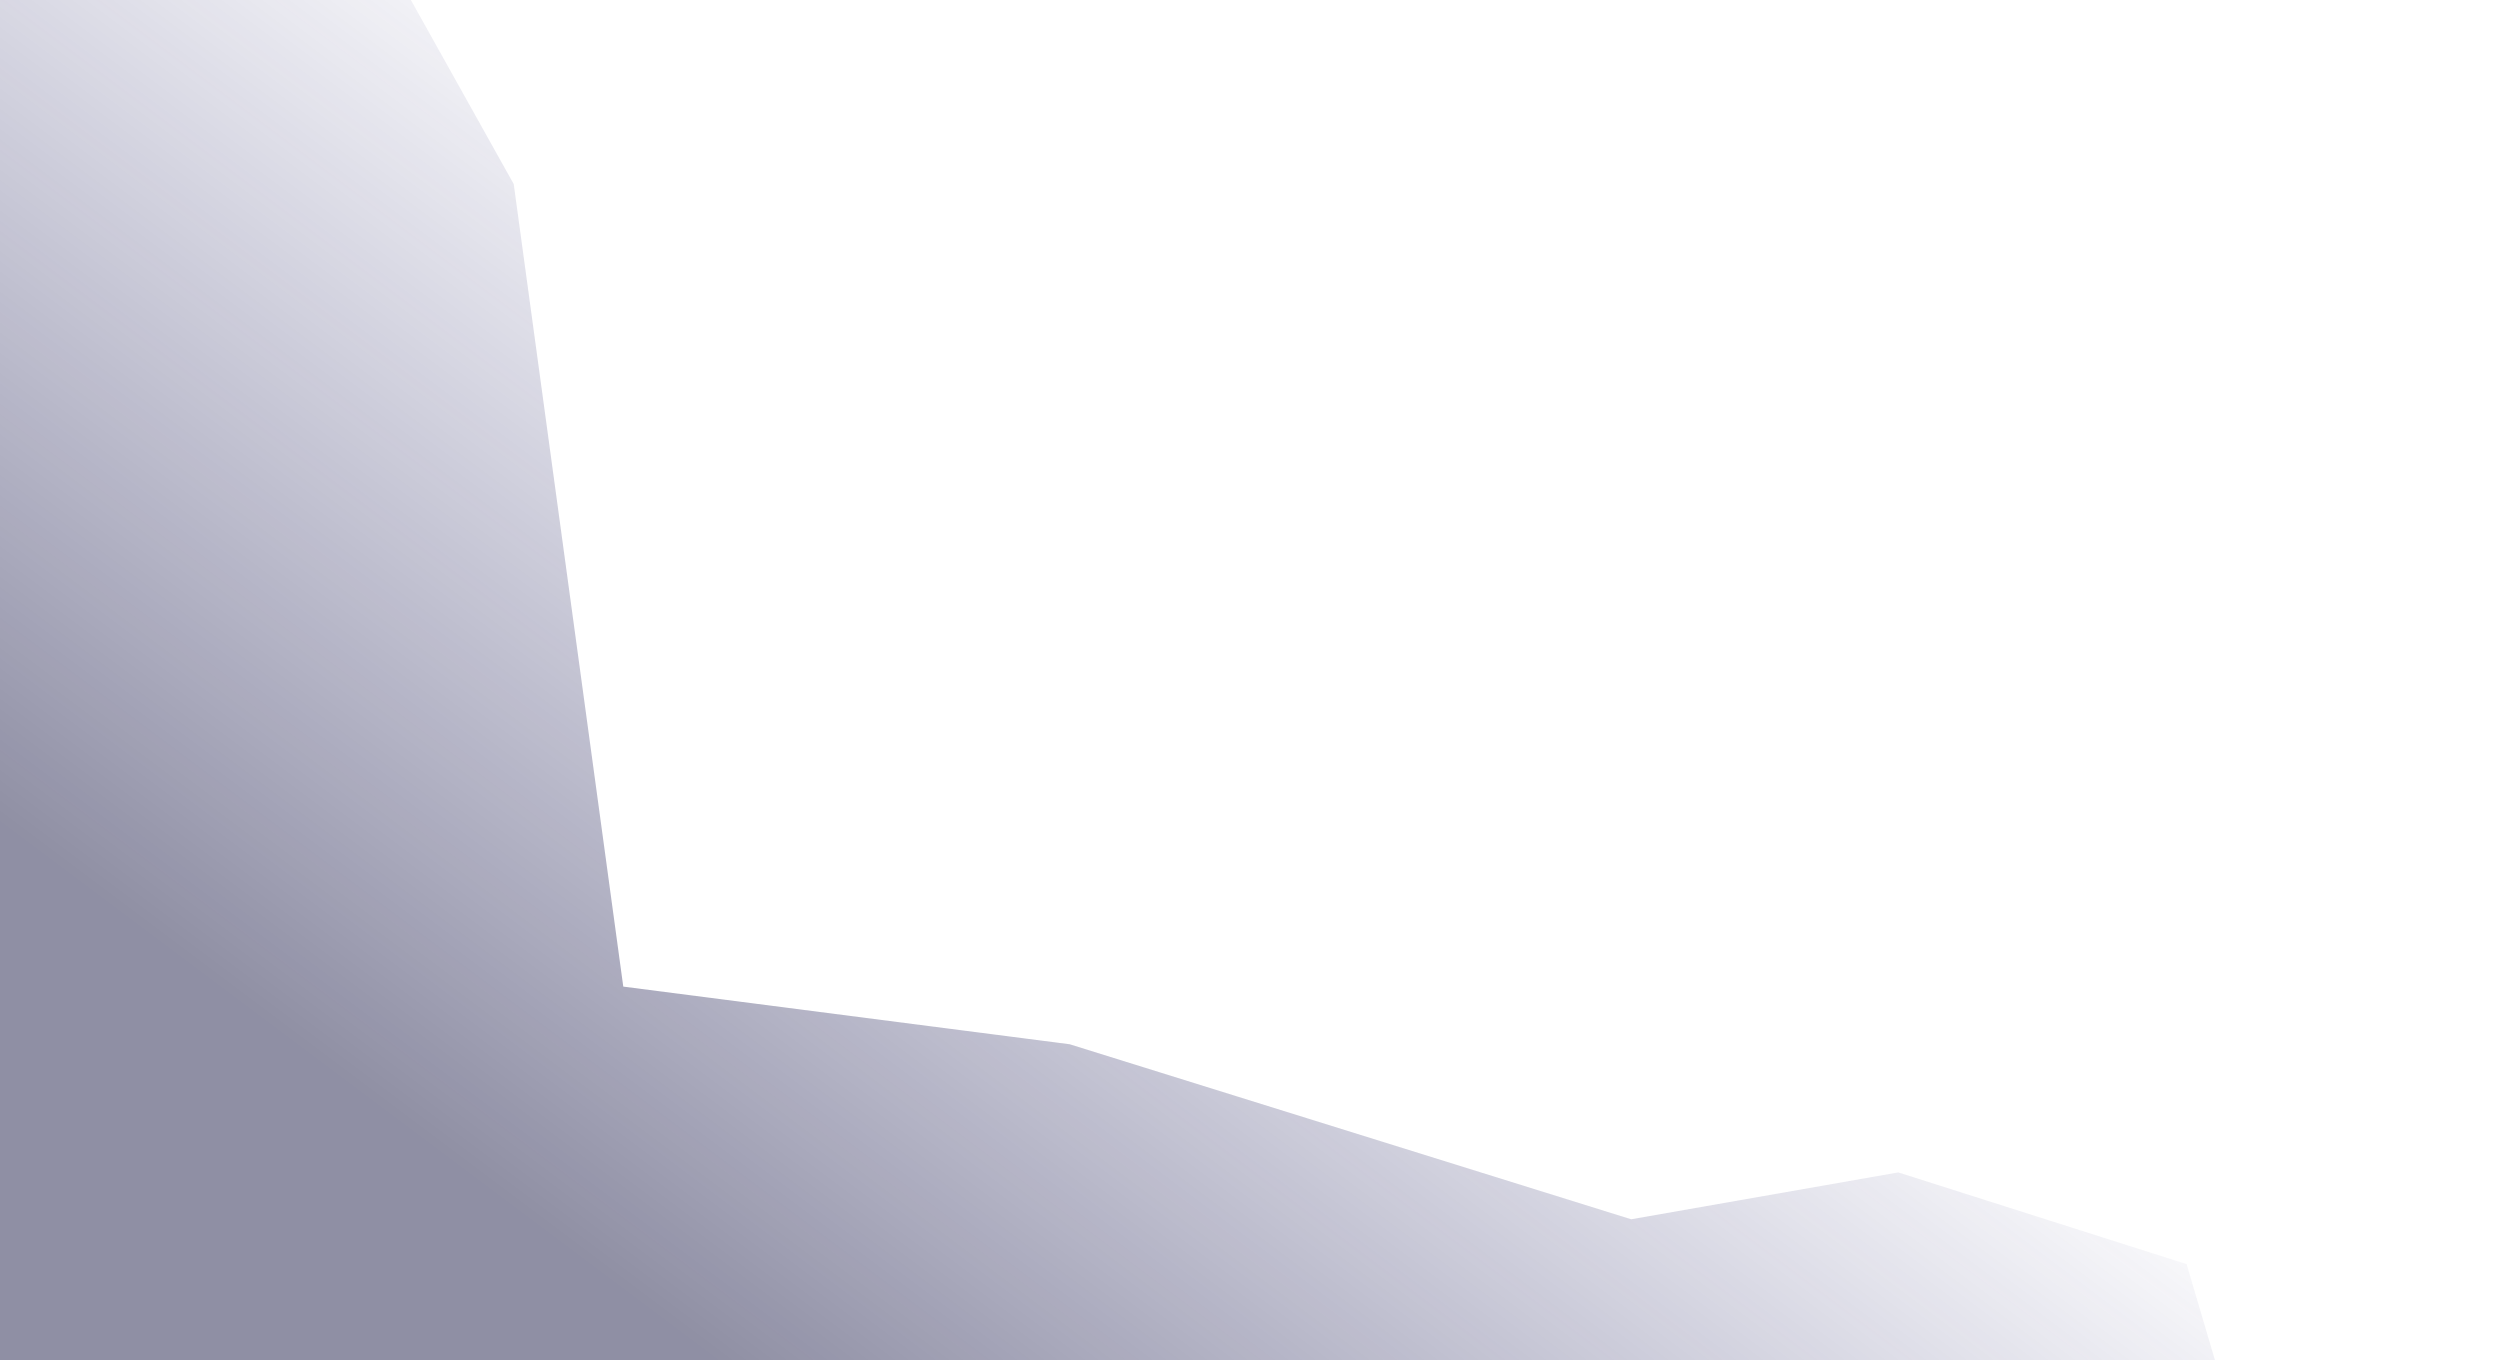 <?xml version="1.0" encoding="UTF-8"?>
<svg xmlns="http://www.w3.org/2000/svg" width="1448" height="788" viewBox="0 0 1448 788" fill="none">
  <g filter="url(#filter0_f_14894_7290)">
    <path d="M297.557 106.639L188.261 -89L-294.274 35.07L-434.312 895.463H1314.71L1266.47 732.182L1099.48 679.057L944.789 706.206L619.594 604.839L361 571.44L297.557 106.639Z" fill="url(#paint0_linear_14894_7290)" fill-opacity="0.5"></path>
  </g>
  <defs>
    <filter id="filter0_f_14894_7290" x="-567.113" y="-221.8" width="2014.62" height="1250.06" color-interpolation-filters="sRGB">
      <feFlood flood-opacity="0" result="BackgroundImageFix"></feFlood>
      <feBlend mode="normal" in="SourceGraphic" in2="BackgroundImageFix" result="shape"></feBlend>
      <feGaussianBlur stdDeviation="66.4" result="effect1_foregroundBlur_14894_7290"></feGaussianBlur>
    </filter>
    <linearGradient id="paint0_linear_14894_7290" x1="494.762" y1="95.118" x2="134.113" y2="575.935" gradientUnits="userSpaceOnUse">
      <stop stop-color="#2F2E79" stop-opacity="0"></stop>
      <stop offset="1" stop-color="#202049"></stop>
    </linearGradient>
  </defs>
</svg>
